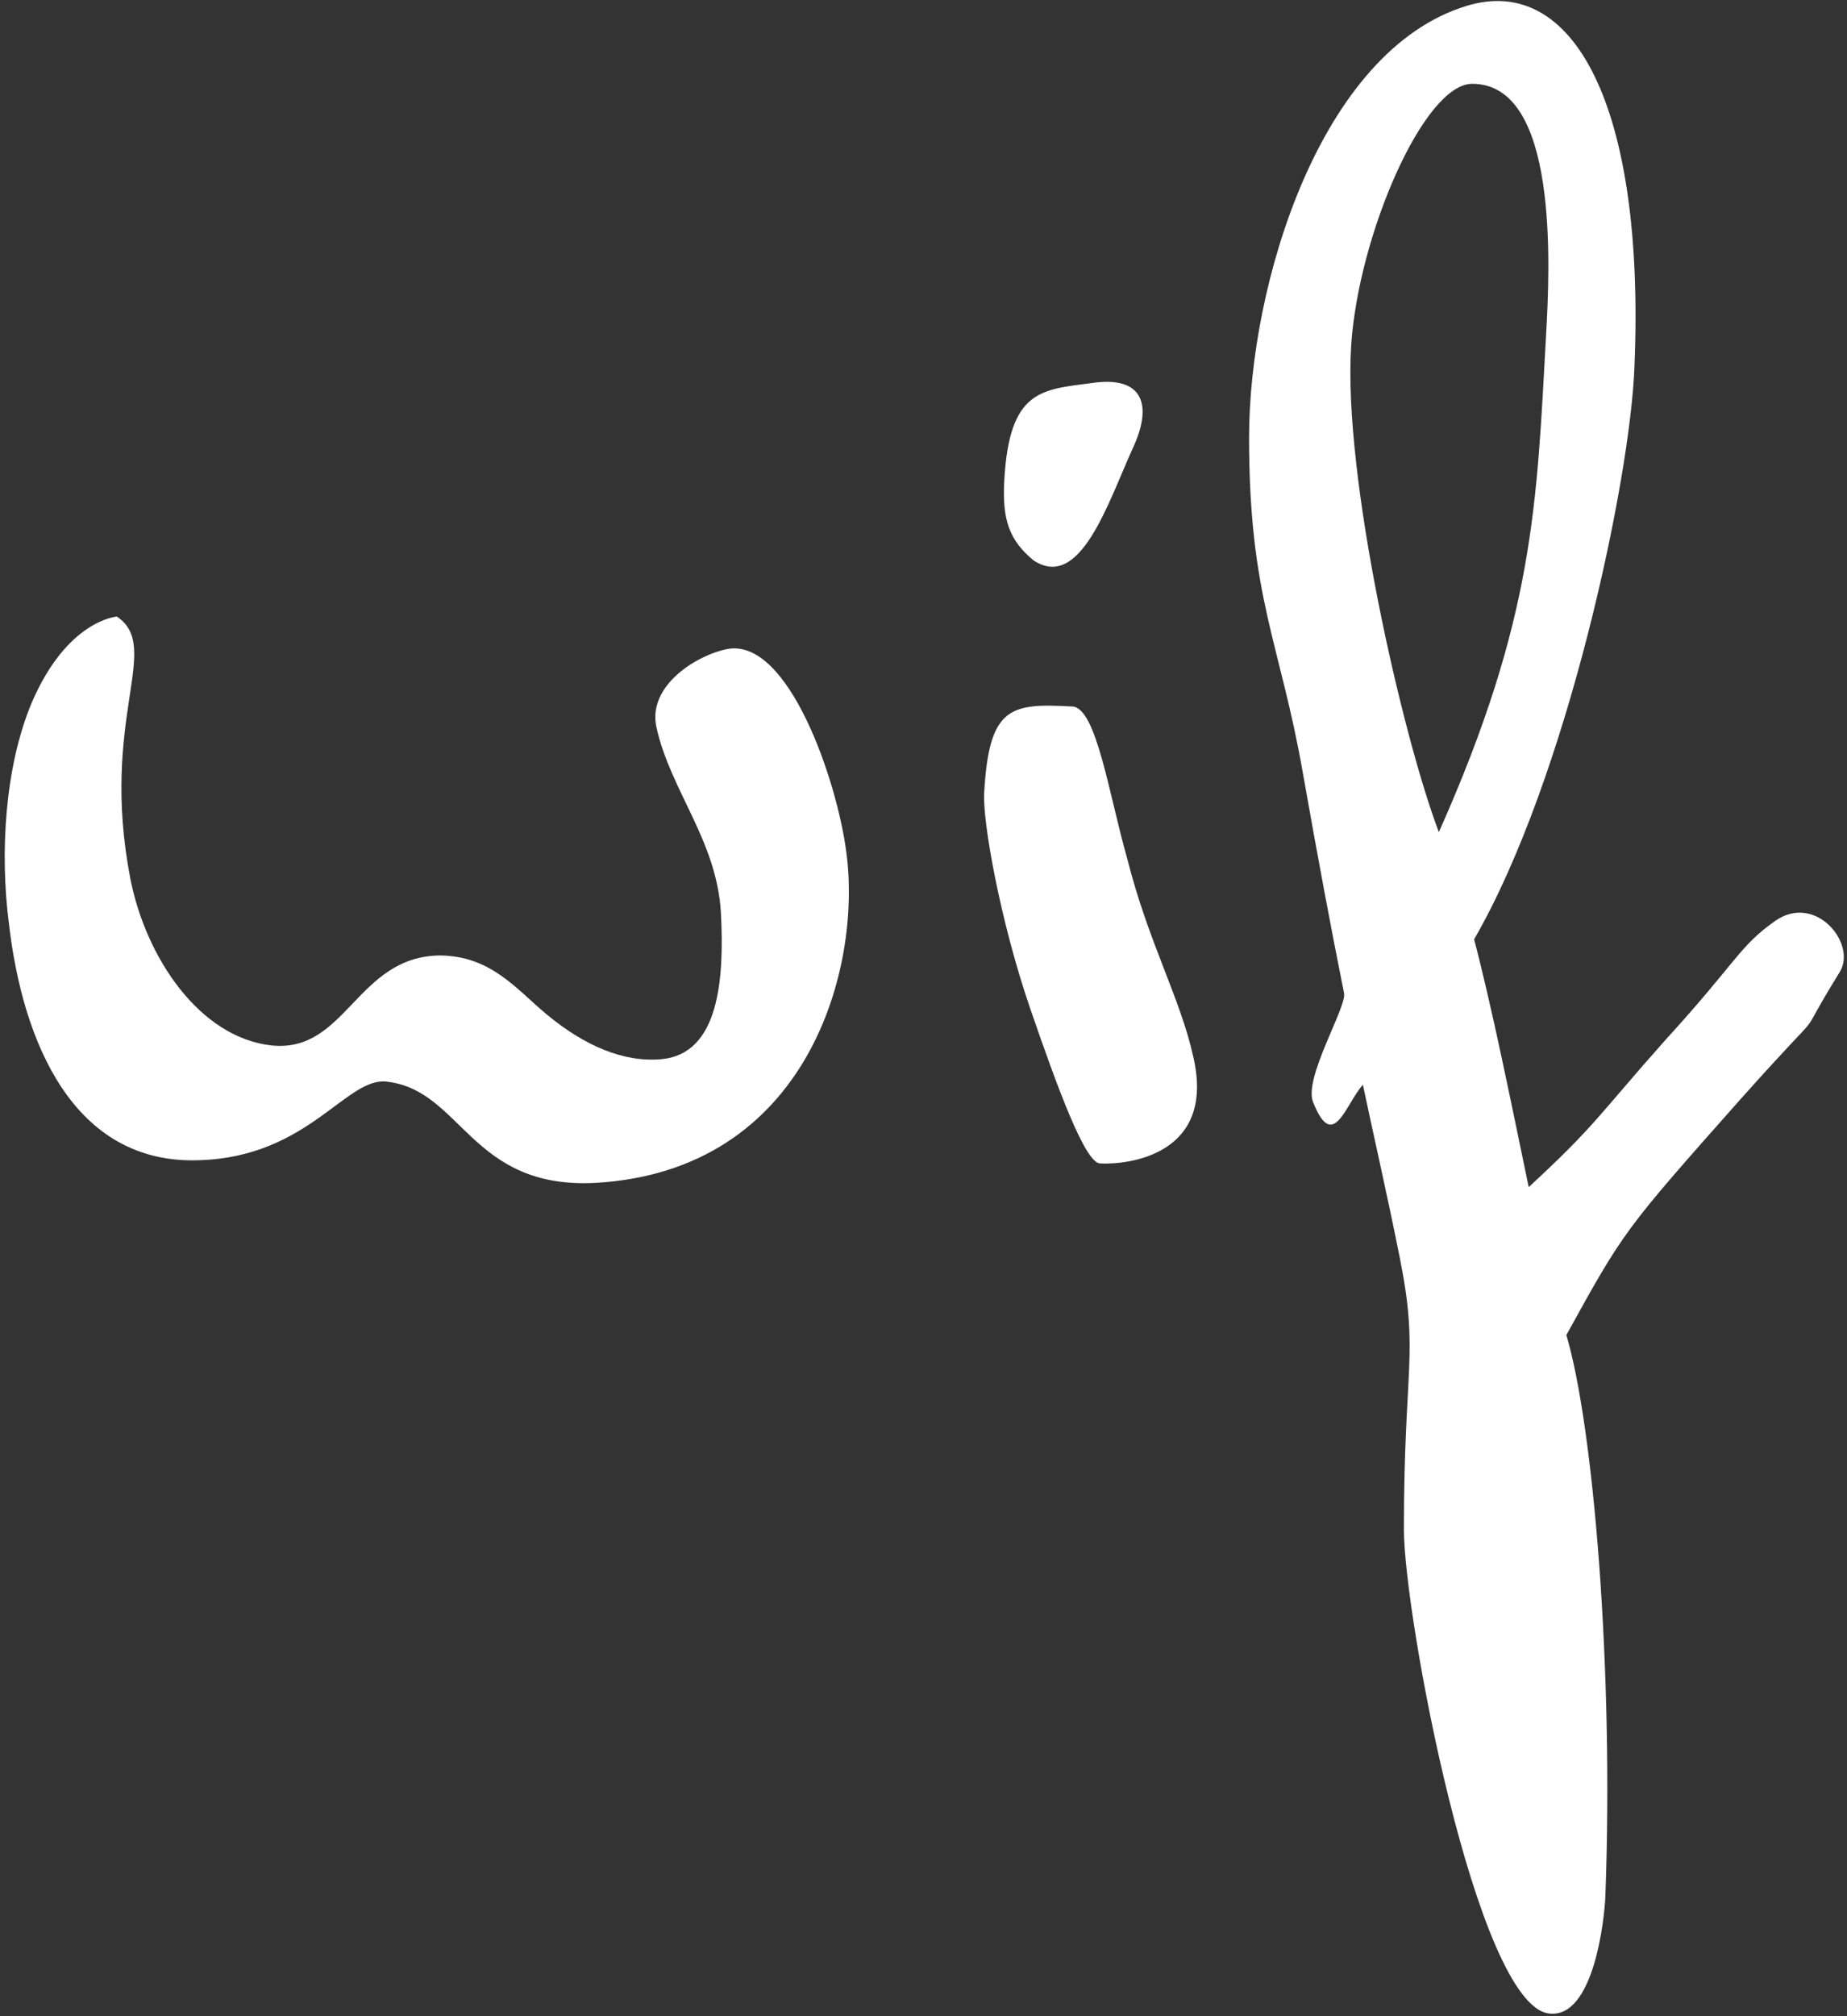 <?xml version="1.0" encoding="utf-8"?>
<!-- Generator: Adobe Illustrator 16.0.0, SVG Export Plug-In . SVG Version: 6.00 Build 0)  -->
<!DOCTYPE svg PUBLIC "-//W3C//DTD SVG 1.1//EN" "http://www.w3.org/Graphics/SVG/1.1/DTD/svg11.dtd">
<svg version="1.1" id="Layer_1" xmlns="http://www.w3.org/2000/svg" xmlns:xlink="http://www.w3.org/1999/xlink" x="0px" y="0px"
	 width="275px" height="300px" viewBox="0 0 275 300" enable-background="new 0 0 275 300" xml:space="preserve">
<rect x="0" y="0" width="275" height="300" fill="#333333" stroke="none"/>
<path fill="#FFFFFF" d="M88.551,176.012c-18.408,0.905-19.759-13.643-30.748-15.039c-6.129-1.033-11.637,11.135-28.073,11.658
	c-18.83,0.74-26.37-17.658-28.396-35.166c-1.397-10.725-0.567-23.467,3.38-32.881c5.289-12.352,12.684-12.84,12.684-12.84
	c6.858,4.59-2.617,15.123,2.014,39.021c2.288,11.645,10.23,23.579,20.999,24.79c11.165,1.176,12.642-13.237,25.093-13.389
	c7.649,0.092,11.323,4.978,15.897,8.775c5.664,4.705,11.517,7.177,17.103,6.656c8.573-0.797,9.347-11.923,8.837-21.727
	c-0.598-10.804-7.515-18.202-9.604-27.659c-1.389-6.307,6.237-10.834,10.583-11.642c9.097-1.648,16.298,19.599,17.674,30.126
	C128.397,143.966,120.356,174.266,88.551,176.012z"/>
<path fill="#FFFFFF" d="M163.764,173.111c-2.201-0.121-6.217-10.965-10.369-23.021c-4.498-13.076-7.096-27.856-6.865-32.054
	c0.713-12.995,3.943-13.415,13.143-12.913c3.596,0.197,5.48,13.331,8.18,22.703c3.127,12.398,7.885,20.678,9.813,29.408
	C181.07,171.855,167.962,173.341,163.764,173.111z M153.887,83.386c-3.639-3.004-4.681-6.069-4.361-11.868
	c0.744-13.592,5.555-13.527,13.029-14.523c7.885-1.17,9.029,3.501,6.08,9.754C164.988,74.771,160.855,87.976,153.887,83.386z"/>
<path fill="#FFFFFF" d="M258.997,163.721c-17.218,19.416-17.218,19.416-25.784,34.93c4.01,13.414,7.082,49.567,5.809,83.533
	c-0.114,3.062-1.664,18.277-8.41,17.412c-10.762-1.377-21.584-59.212-21.584-72.023c0-24.422,2.287-25.998-0.635-40.536
	c-2.069-10.292-3.953-18.408-5.473-25.632c-2.609,2.912-4.421,10.184-7.428,2.549c-1.404-3.564,5.033-14.125,4.629-16.147
	c-1.979-9.852-3.77-19.425-6.146-32.836c-3.399-19.417-8.002-26.025-8.002-49.846c0-22.823,10.604-57.653,32.43-64.261
	c15.81-4.801,26.561,14.81,24.953,53.653c-0.6,16.812-10.037,61.315-23.875,85.25c2.731,10.422,5.354,23.567,8.129,36.866
	c10.009-9.212,10.57-10.907,20.377-21.917c10.617-11.611,10.92-13.884,16.32-17.688c6.008-4.207,12.215,3.405,9.612,7.607
	C266.114,157.245,274.016,146.905,258.997,163.721z M219.2,12.47c-7.208,0-16.927,22.509-18.017,38.838
	c-1.297,19.409,7.644,58.287,13.049,72.504c14.228-31.927,14.562-48.692,15.961-73.916C230.798,39.284,232.012,12.47,219.2,12.47z"
	/>
</svg>
